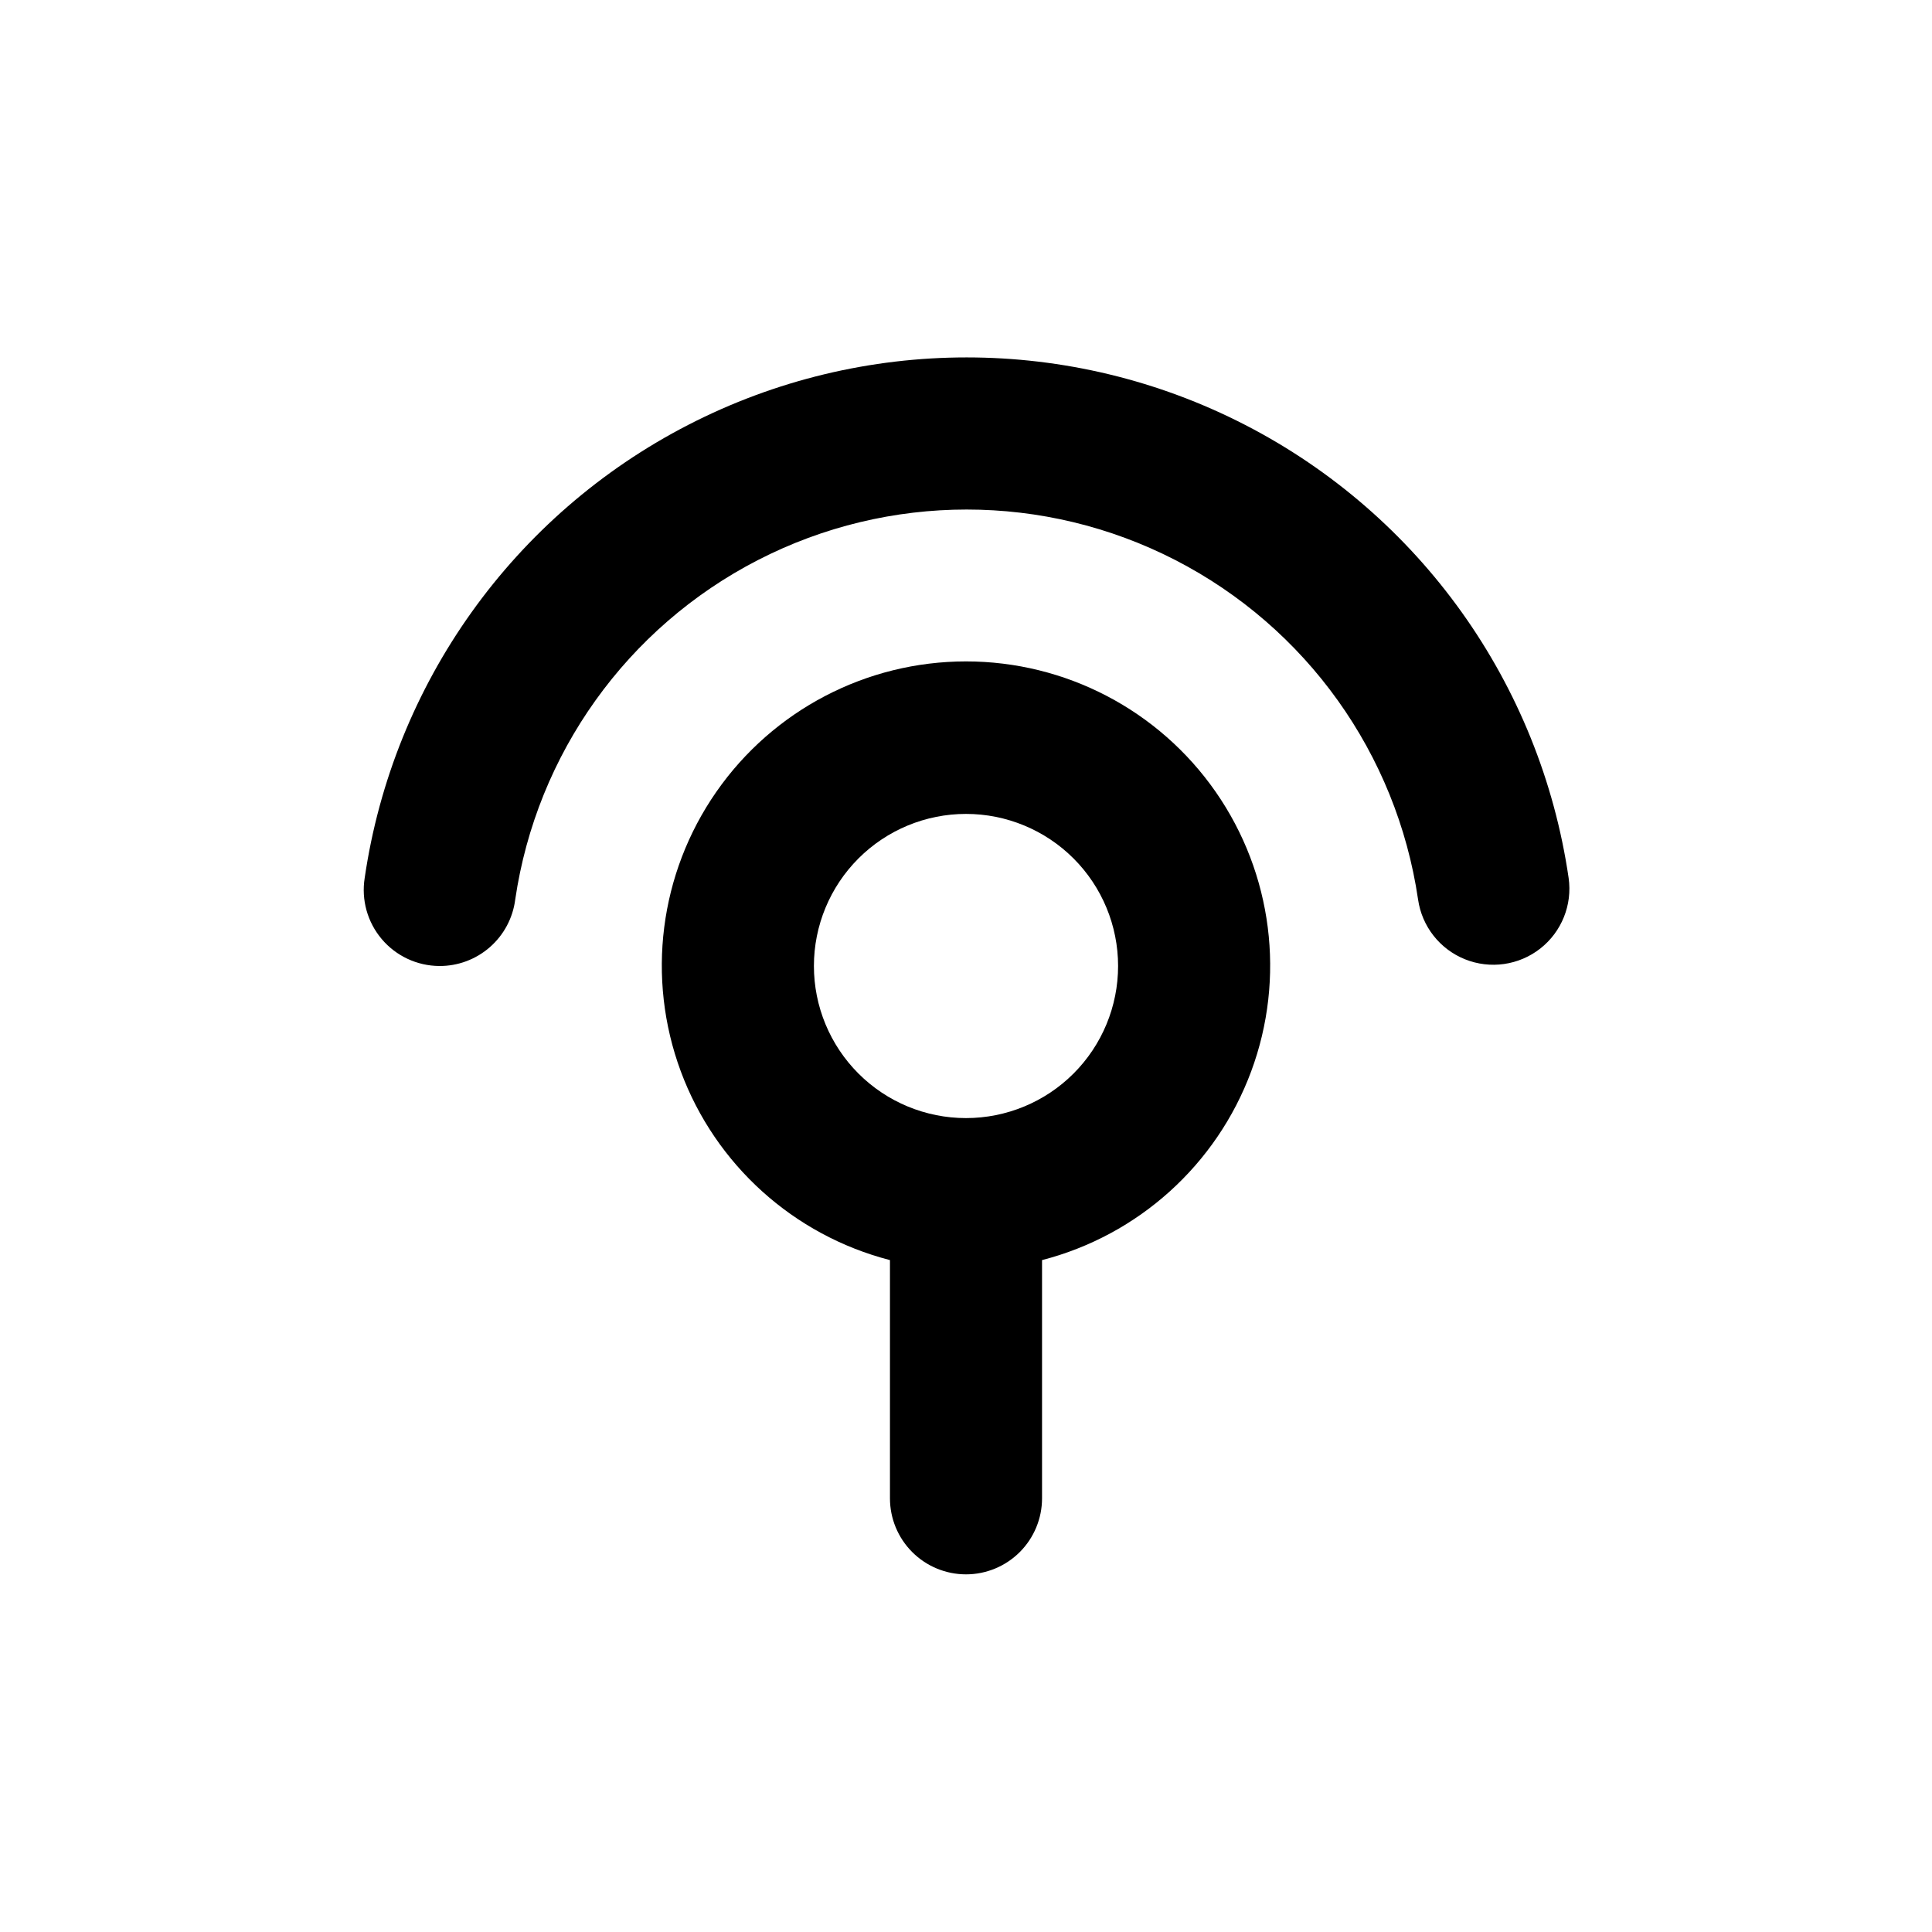 <?xml version="1.0" encoding="UTF-8"?>
<!-- Uploaded to: SVG Find, www.svgrepo.com, Generator: SVG Find Mixer Tools -->
<svg fill="#000000" width="800px" height="800px" version="1.1" viewBox="144 144 512 512" xmlns="http://www.w3.org/2000/svg">
 <g>
  <path d="m260.39 400c4.934 0.039 9.711-1.738 13.426-4.988 3.715-3.25 6.109-7.75 6.727-12.648 5.672-38.605 29.629-72.105 64.332-89.949s75.887-17.844 110.59 0 58.664 51.344 64.336 89.949c1.016 7.129 5.758 13.172 12.441 15.855 6.68 2.684 14.285 1.598 19.949-2.844 5.664-4.445 8.527-11.574 7.512-18.703-7.516-51.527-39.453-96.25-85.754-120.08-46.301-23.832-101.26-23.832-147.55 0-46.301 23.828-78.238 68.551-85.754 120.08-0.926 5.801 0.727 11.715 4.519 16.195 3.793 4.484 9.355 7.086 15.23 7.133z"/>
  <path d="m400 561.22c5.344 0 10.469-2.125 14.25-5.902 3.777-3.781 5.902-8.906 5.902-14.25v-63.129c25.547-6.598 46.25-25.281 55.426-50.02s5.66-52.402-9.406-74.066c-15.07-21.66-39.785-34.574-66.172-34.574s-51.105 12.914-66.172 34.574c-15.07 21.664-18.586 49.328-9.41 74.066s29.879 43.422 55.43 50.02v63.129c0 5.344 2.121 10.469 5.902 14.25 3.777 3.777 8.902 5.902 14.25 5.902zm-40.305-161.22c0-10.691 4.246-20.941 11.805-28.5s17.809-11.805 28.5-11.805c10.688 0 20.941 4.246 28.5 11.805s11.805 17.809 11.805 28.5c0 10.688-4.246 20.941-11.805 28.5s-17.812 11.805-28.5 11.805c-10.691 0-20.941-4.246-28.5-11.805s-11.805-17.812-11.805-28.5z"/>
 </g>
</svg>